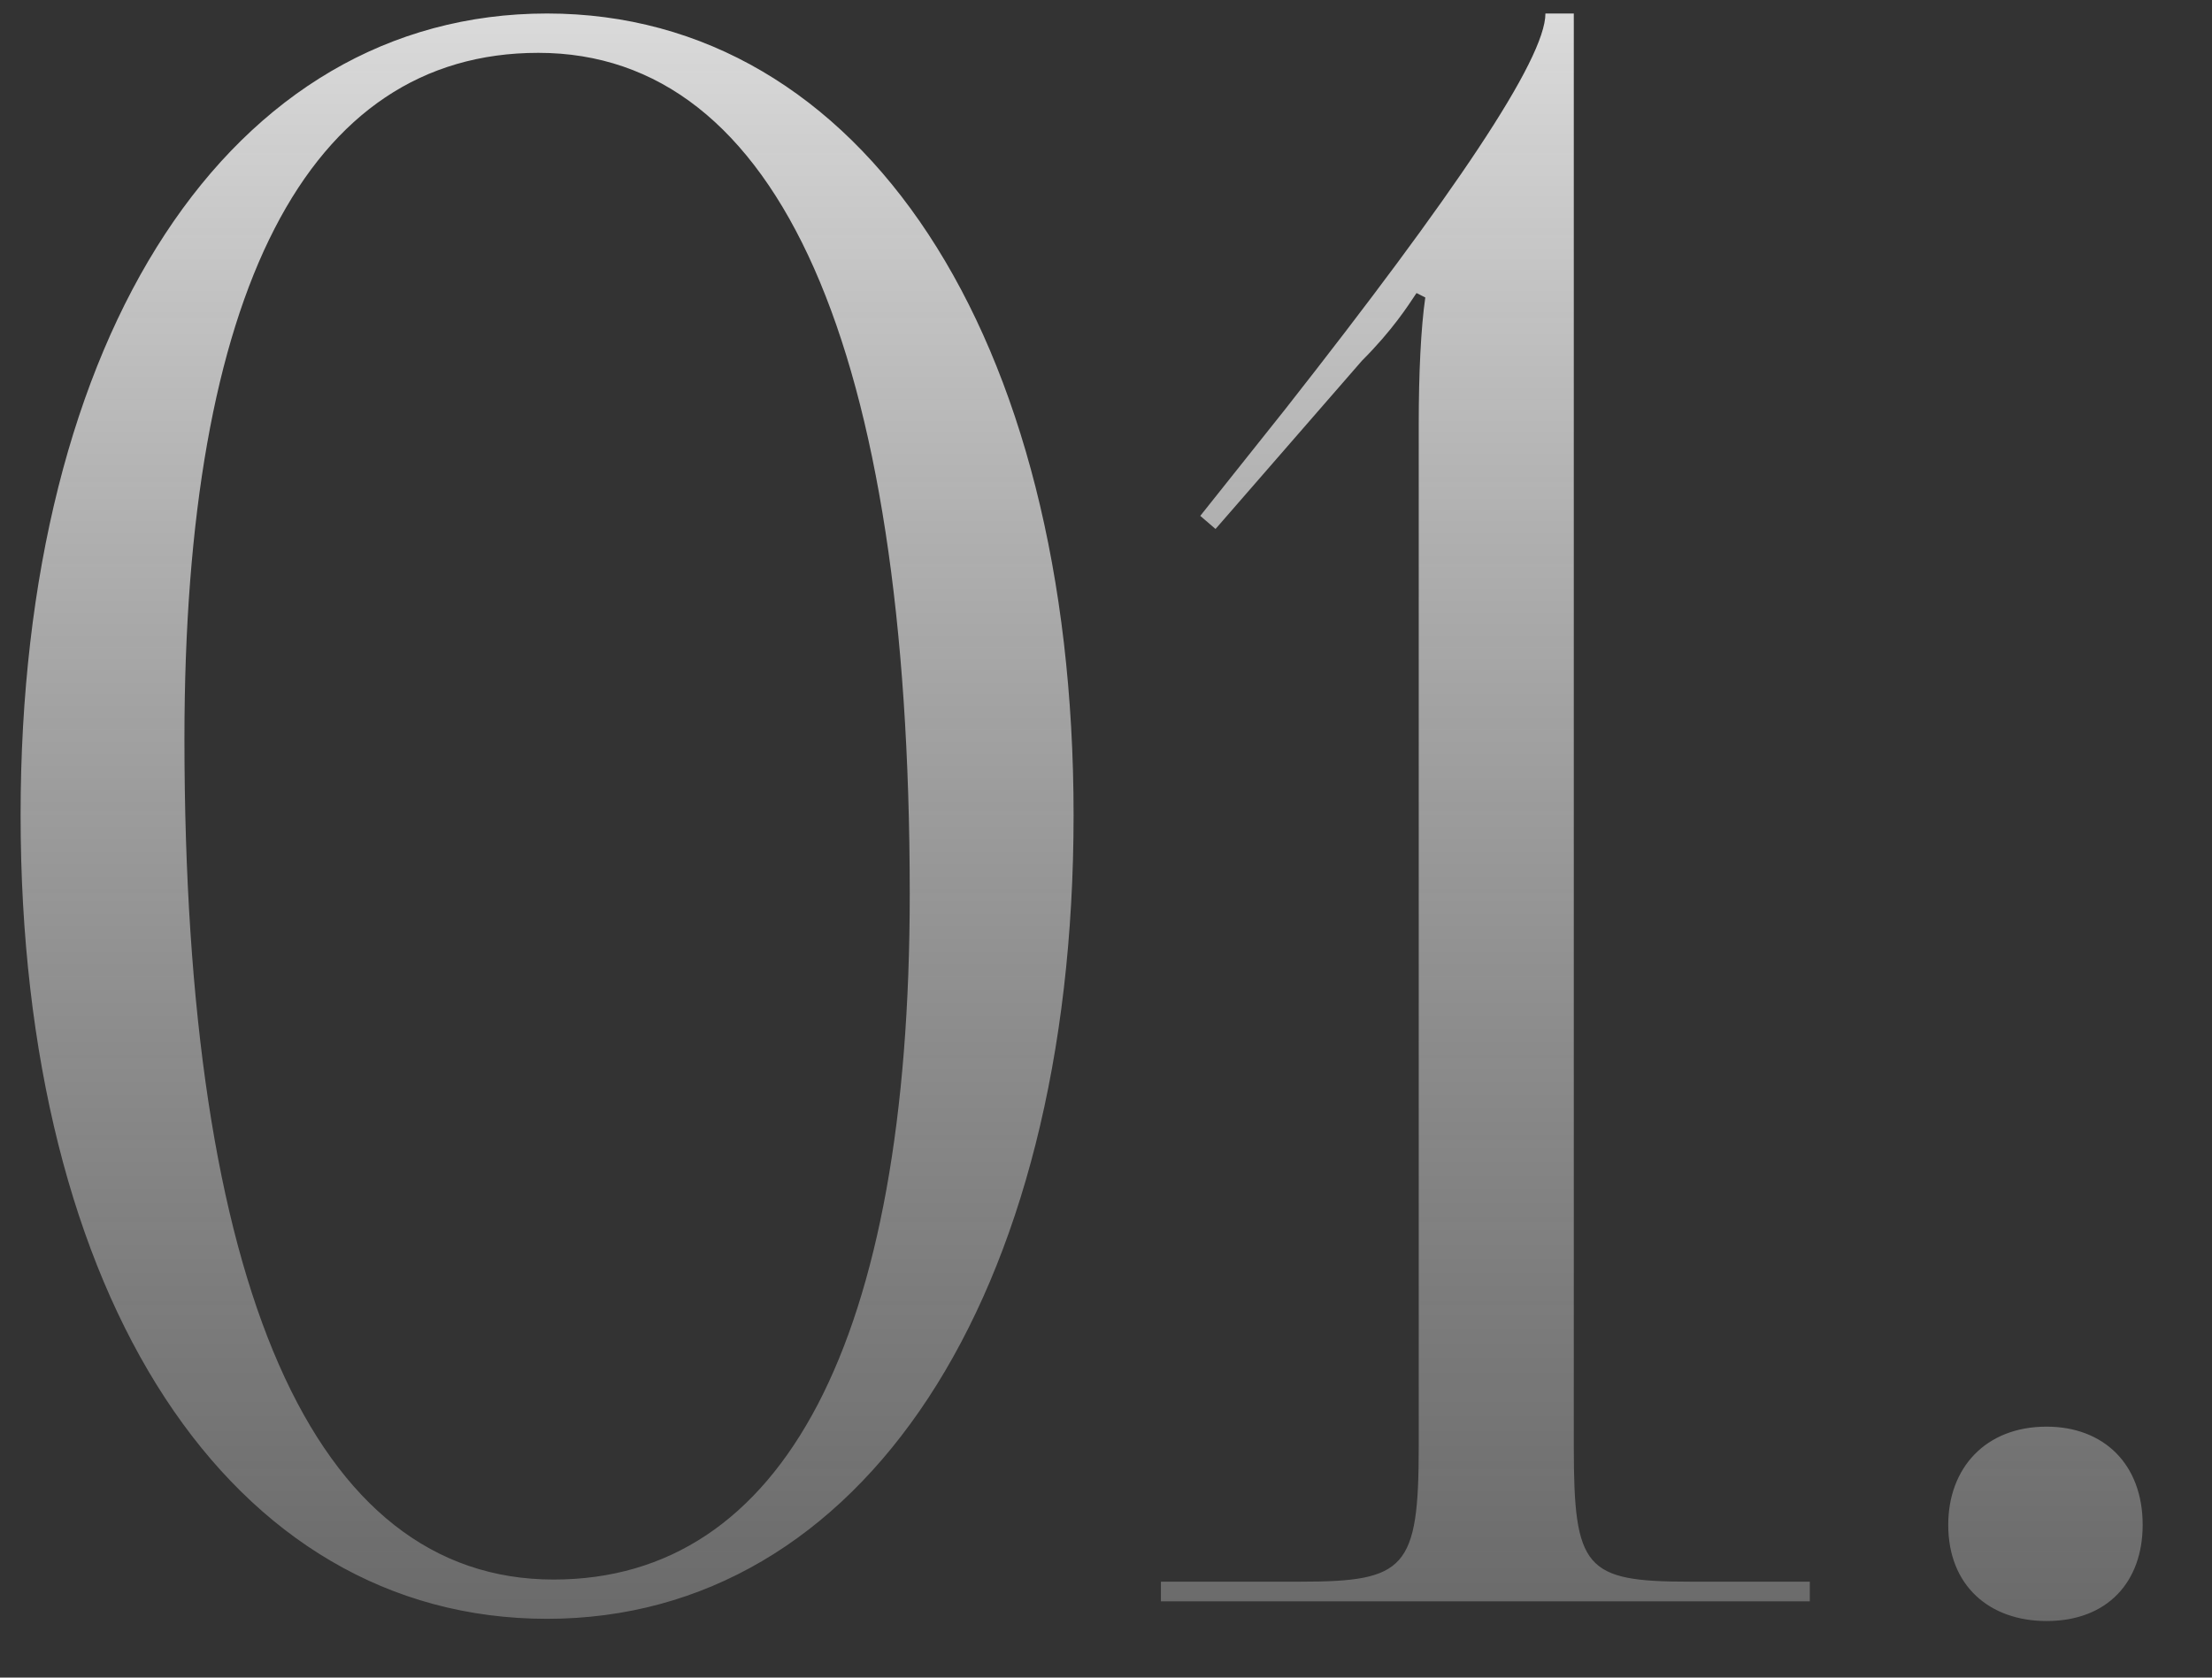 <?xml version="1.0" encoding="UTF-8"?> <svg xmlns="http://www.w3.org/2000/svg" width="29" height="22" viewBox="0 0 29 22" fill="none"><rect x="0" y="0" width="29" height="22" fill="#333333" stroke="none"/> <path d="M7.058 0.693C4.022 0.693 2.418 3.843 2.418 9.686C2.418 16.876 4.108 20.714 7.258 20.714C10.266 20.714 11.927 17.592 11.927 11.72C11.927 4.56 10.209 0.693 7.058 0.693ZM7.172 0.177C11.297 0.177 14.075 4.388 14.075 10.689C14.075 17.019 11.297 21.229 7.172 21.229C3.019 21.229 0.27 17.019 0.27 10.689C0.27 4.388 3.019 0.177 7.172 0.177ZM23.727 21H15.22V20.742H17.053C18.428 20.742 18.6 20.57 18.6 18.966V5.562C18.6 4.903 18.628 4.302 18.686 3.901L18.571 3.843C18.456 4.015 18.256 4.33 17.855 4.731L15.936 6.937L15.736 6.765L16.853 5.362C19.058 2.555 20.261 0.779 20.261 0.177H20.633V18.966C20.633 20.57 20.776 20.742 22.151 20.742H23.727V21ZM26.831 18.709C27.576 18.709 28.091 19.196 28.091 19.997C28.091 20.742 27.633 21.258 26.831 21.258C26.086 21.258 25.542 20.799 25.542 19.997C25.542 19.253 26.029 18.709 26.831 18.709Z" fill="url(#paint0_linear_20_32)"></path> <defs> <linearGradient id="paint0_linear_20_32" x1="14.5" y1="-5" x2="14.5" y2="28" gradientUnits="userSpaceOnUse"> <stop stop-color="white"></stop> <stop offset="1" stop-color="#848484" stop-opacity="0.4"></stop> </linearGradient> </defs> </svg> 
